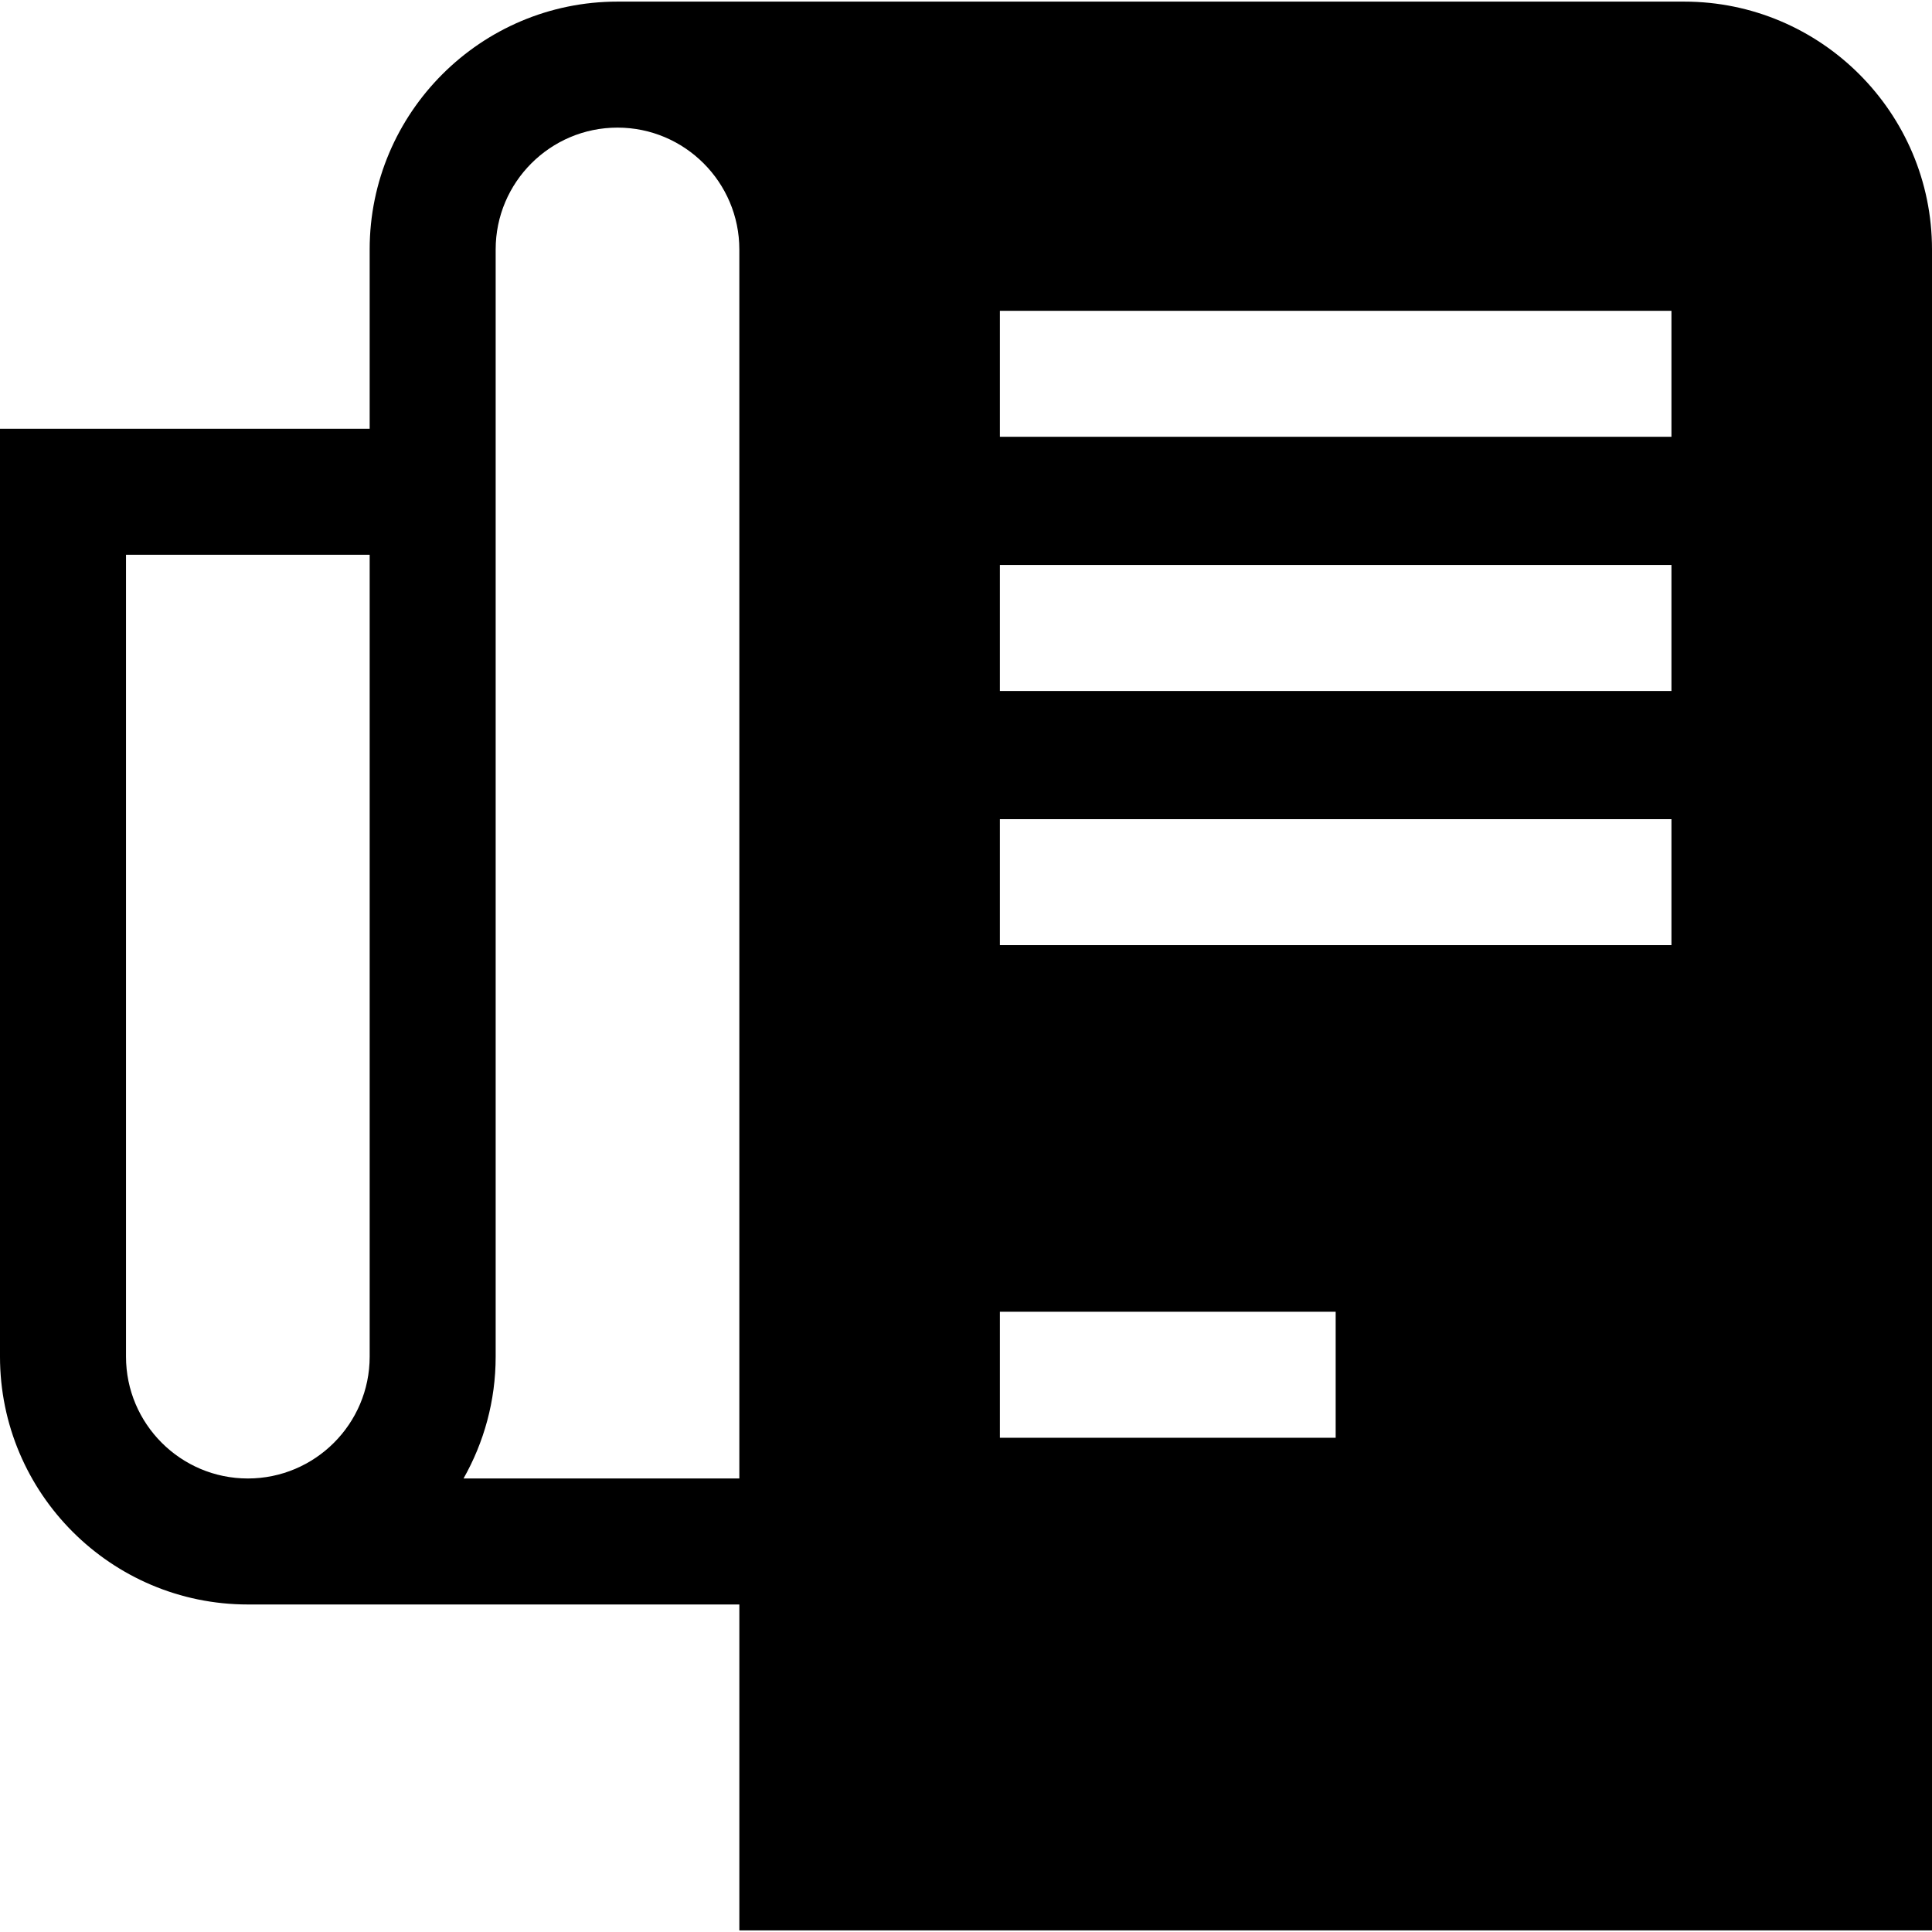 <?xml version="1.0" encoding="iso-8859-1"?>
<!-- Generator: Adobe Illustrator 19.0.0, SVG Export Plug-In . SVG Version: 6.00 Build 0)  -->
<svg version="1.1" id="Layer_1" xmlns="http://www.w3.org/2000/svg" xmlns:xlink="http://www.w3.org/1999/xlink" x="0px" y="0px"
	 viewBox="0 0 512 512" style="enable-background:new 0 0 512 512;" xml:space="preserve">
<g>
	<g>
		<path d="M446.32,0.427H163.645c-36.215,0-65.68,29.463-65.68,65.678v47.517H33.391H16.696H0v245.902
			c0,36.215,29.464,65.678,65.68,65.678h130.254v86.369h16.696h282.675H512V66.106C512,29.891,482.536,0.427,446.32,0.427z
			 M97.967,359.525c0,17.803-14.484,32.288-32.287,32.288c-17.803,0-32.288-14.485-32.288-32.288V147.014h64.575V359.525z
			 M195.933,391.814h-73.095c5.412-9.542,8.518-20.556,8.518-32.287V66.106c0-17.803,14.485-32.287,32.288-32.287
			c17.803,0,32.288,14.484,32.288,32.287V391.814z M264.982,381.024v-33.391h88.983v33.391H264.982z M442.95,250.475H264.982
			v-33.391H442.95V250.475z M442.95,183.117H264.982v-33.391H442.95V183.117z M442.95,115.759H264.982V82.367H442.95V115.759z"/>
	</g>
</g>
<g>
</g>
<g>
</g>
<g>
</g>
<g>
</g>
<g>
</g>
<g>
</g>
<g>
</g>
<g>
</g>
<g>
</g>
<g>
</g>
<g>
</g>
<g>
</g>
<g>
</g>
<g>
</g>
<g>
</g>
</svg>
